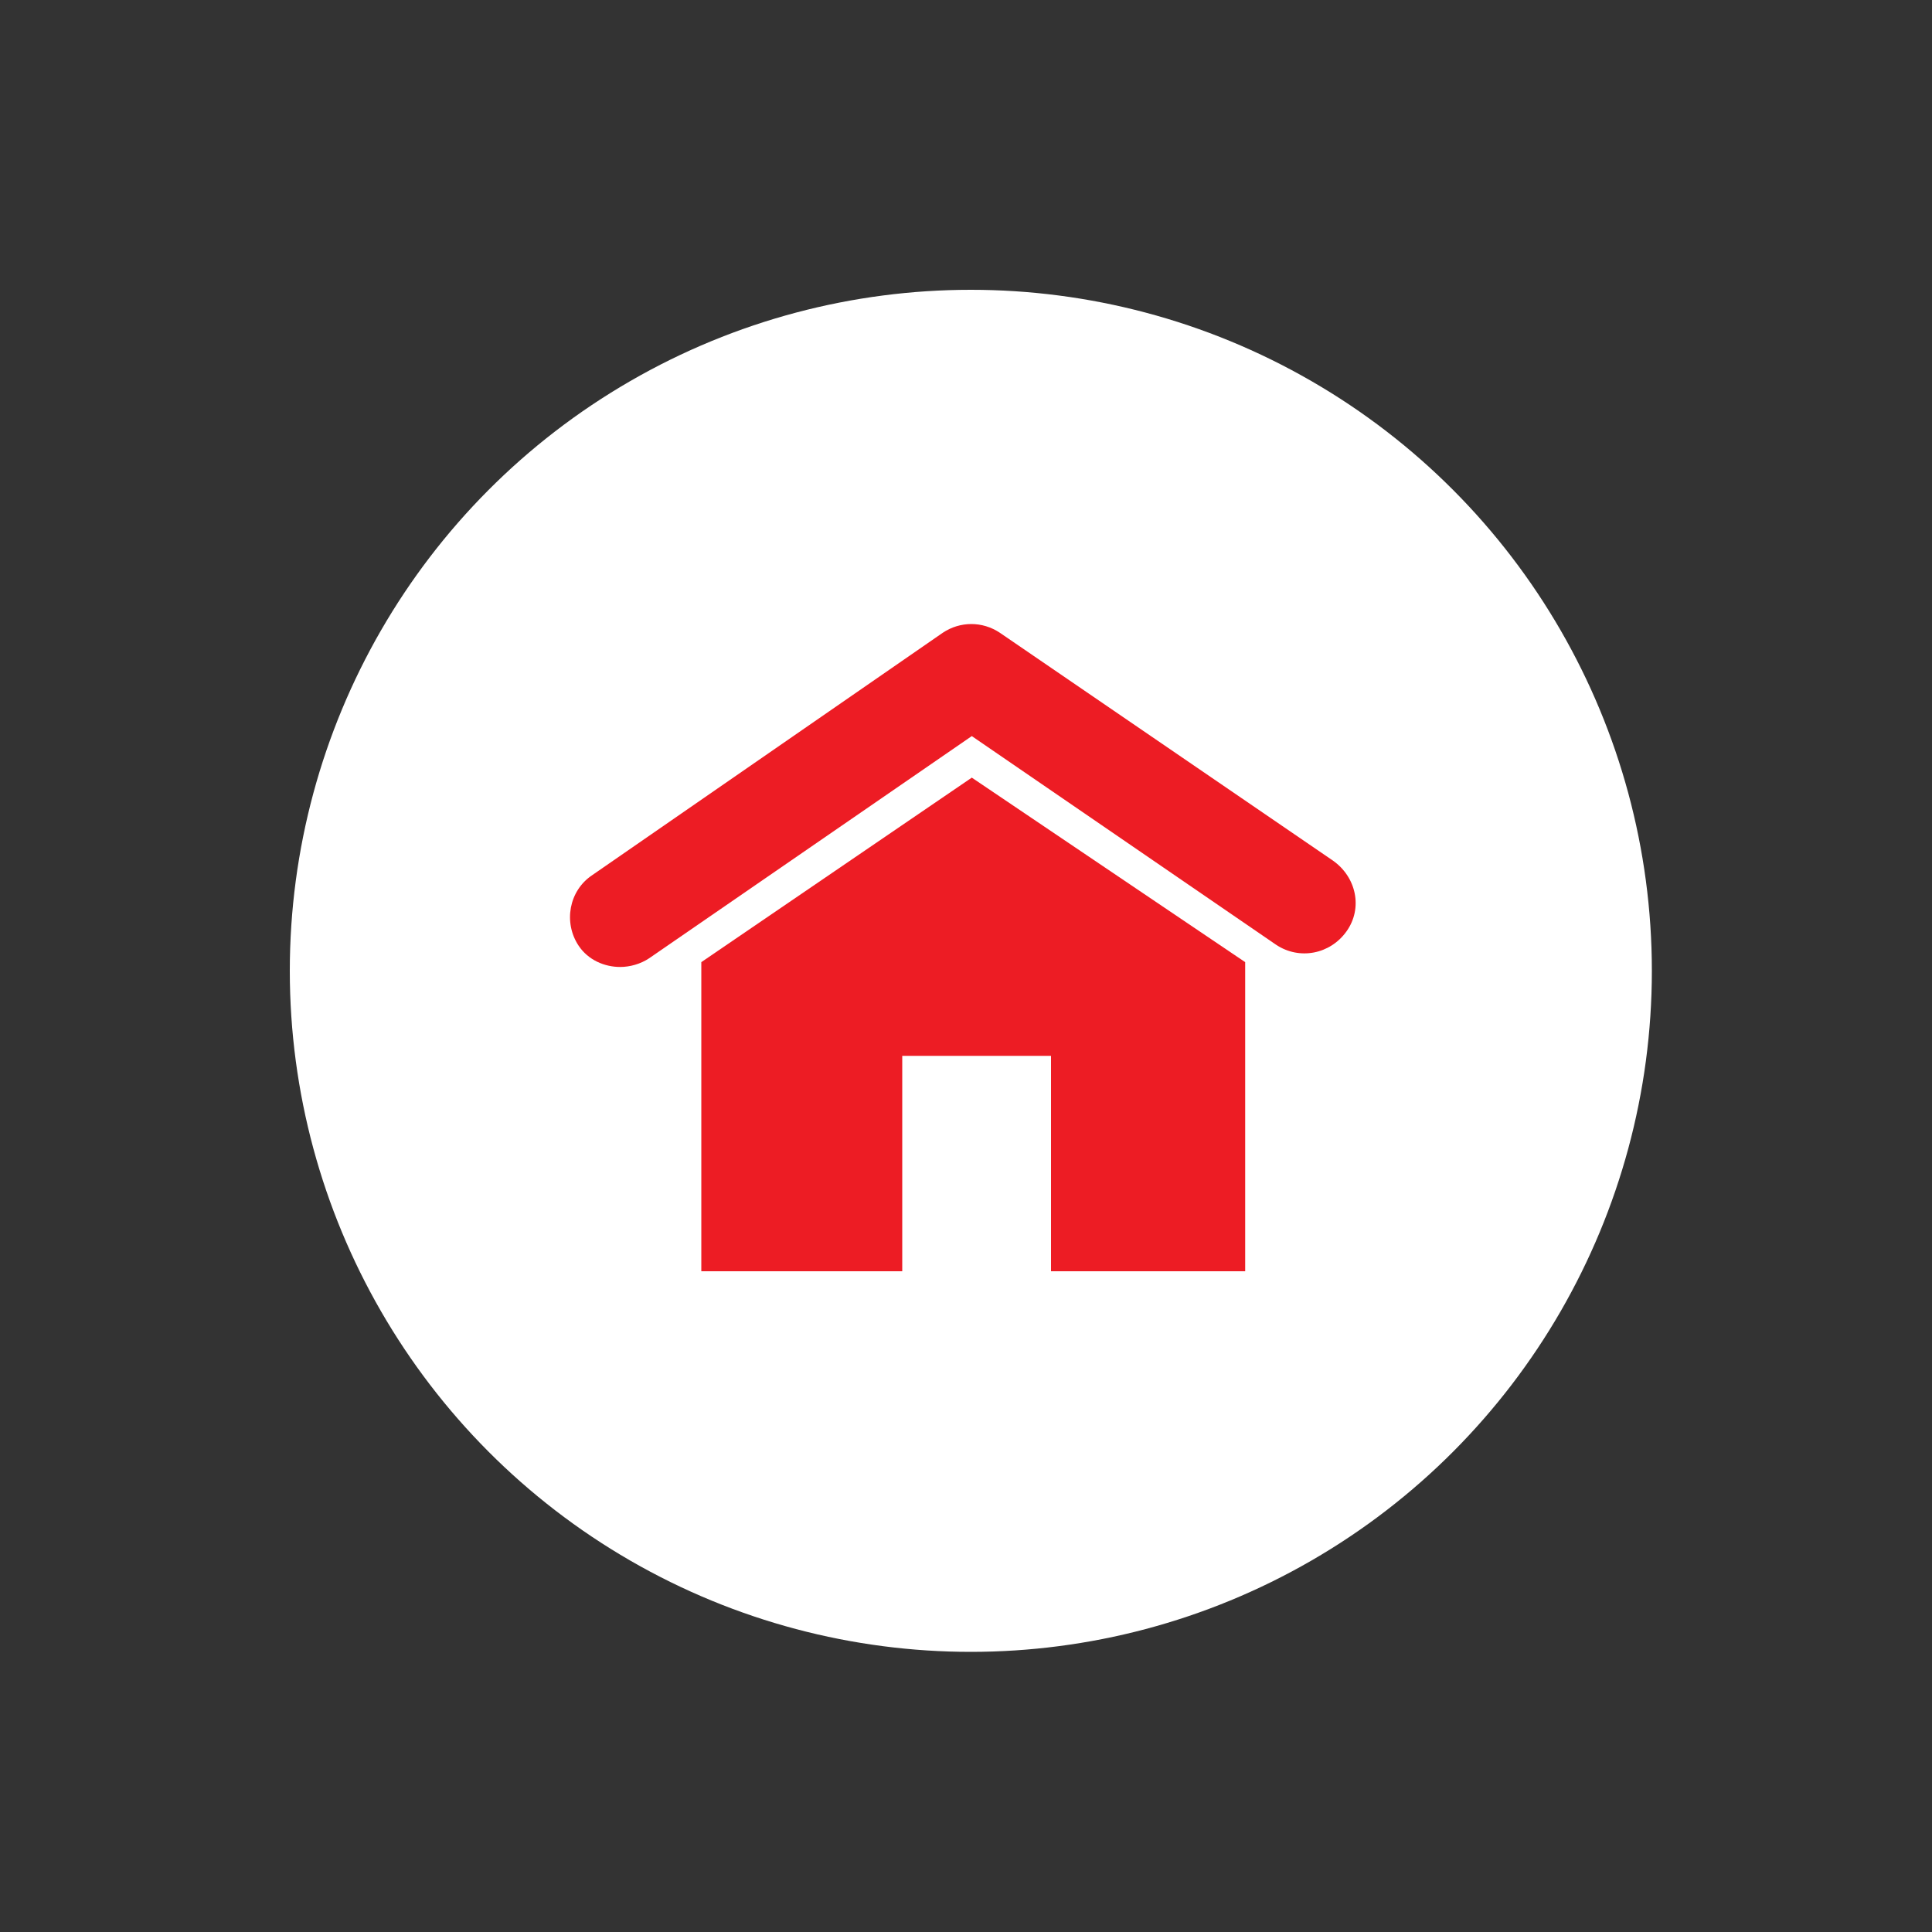 <?xml version="1.0" encoding="utf-8"?>
<!-- Generator: Adobe Illustrator 24.3.0, SVG Export Plug-In . SVG Version: 6.00 Build 0)  -->
<svg version="1.1" id="Layer_1" xmlns="http://www.w3.org/2000/svg" xmlns:xlink="http://www.w3.org/1999/xlink" x="0px" y="0px"
	 viewBox="0 0 200 200" style="enable-background:new 0 0 200 200;" xml:space="preserve">
<rect x="0" y="0" width="200" height="200" fill="#333333" stroke="none"/>
<style type="text/css">
	.Drop_x0020_Shadow{fill:none;}
	.Outer_x0020_Glow_x0020_5_x0020_pt{fill:none;}
	.Blue_x0020_Neon{fill:none;stroke:#8AACDA;stroke-width:7;stroke-linecap:round;stroke-linejoin:round;}
	.Chrome_x0020_Highlight{fill:url(#SVGID_1_);stroke:#FFFFFF;stroke-width:0.363;stroke-miterlimit:1;}
	.Jive_GS{fill:#FFDD00;}
	.Alyssa_GS{fill:#A6D0E4;}
	.st0{fill:#FFFFFF;}
	.st1{fill:#ED1C24;}
</style>
<linearGradient id="SVGID_1_" gradientUnits="userSpaceOnUse" x1="0" y1="0" x2="6.123234e-17" y2="-1">
	<stop  offset="0" style="stop-color:#656565"/>
	<stop  offset="0.618" style="stop-color:#1B1B1B"/>
	<stop  offset="0.629" style="stop-color:#545454"/>
	<stop  offset="0.983" style="stop-color:#3E3E3E"/>
</linearGradient>
<g>
	<circle class="st0" cx="100.5" cy="100.5" r="70.5"/>
</g>
<g>
	<path class="st1" d="M138,89.1l-34.5-23.6c-1.8-1.2-4.1-1.2-5.9,0L61.3,90.6c-2.4,1.6-3,4.9-1.4,7.3c1,1.5,2.7,2.2,4.3,2.2
		c1,0,2.1-0.3,3-0.9l33.4-23l31.5,21.6c2.4,1.6,5.6,1,7.3-1.4C141.1,94,140.4,90.8,138,89.1z"/>
	<polygon class="st1" points="72.6,99.6 72.6,131.6 93.4,131.6 93.4,109.3 108.8,109.3 108.8,131.6 128.9,131.6 128.9,99.6 
		100.6,80.5 	"/>
</g>
</svg>
